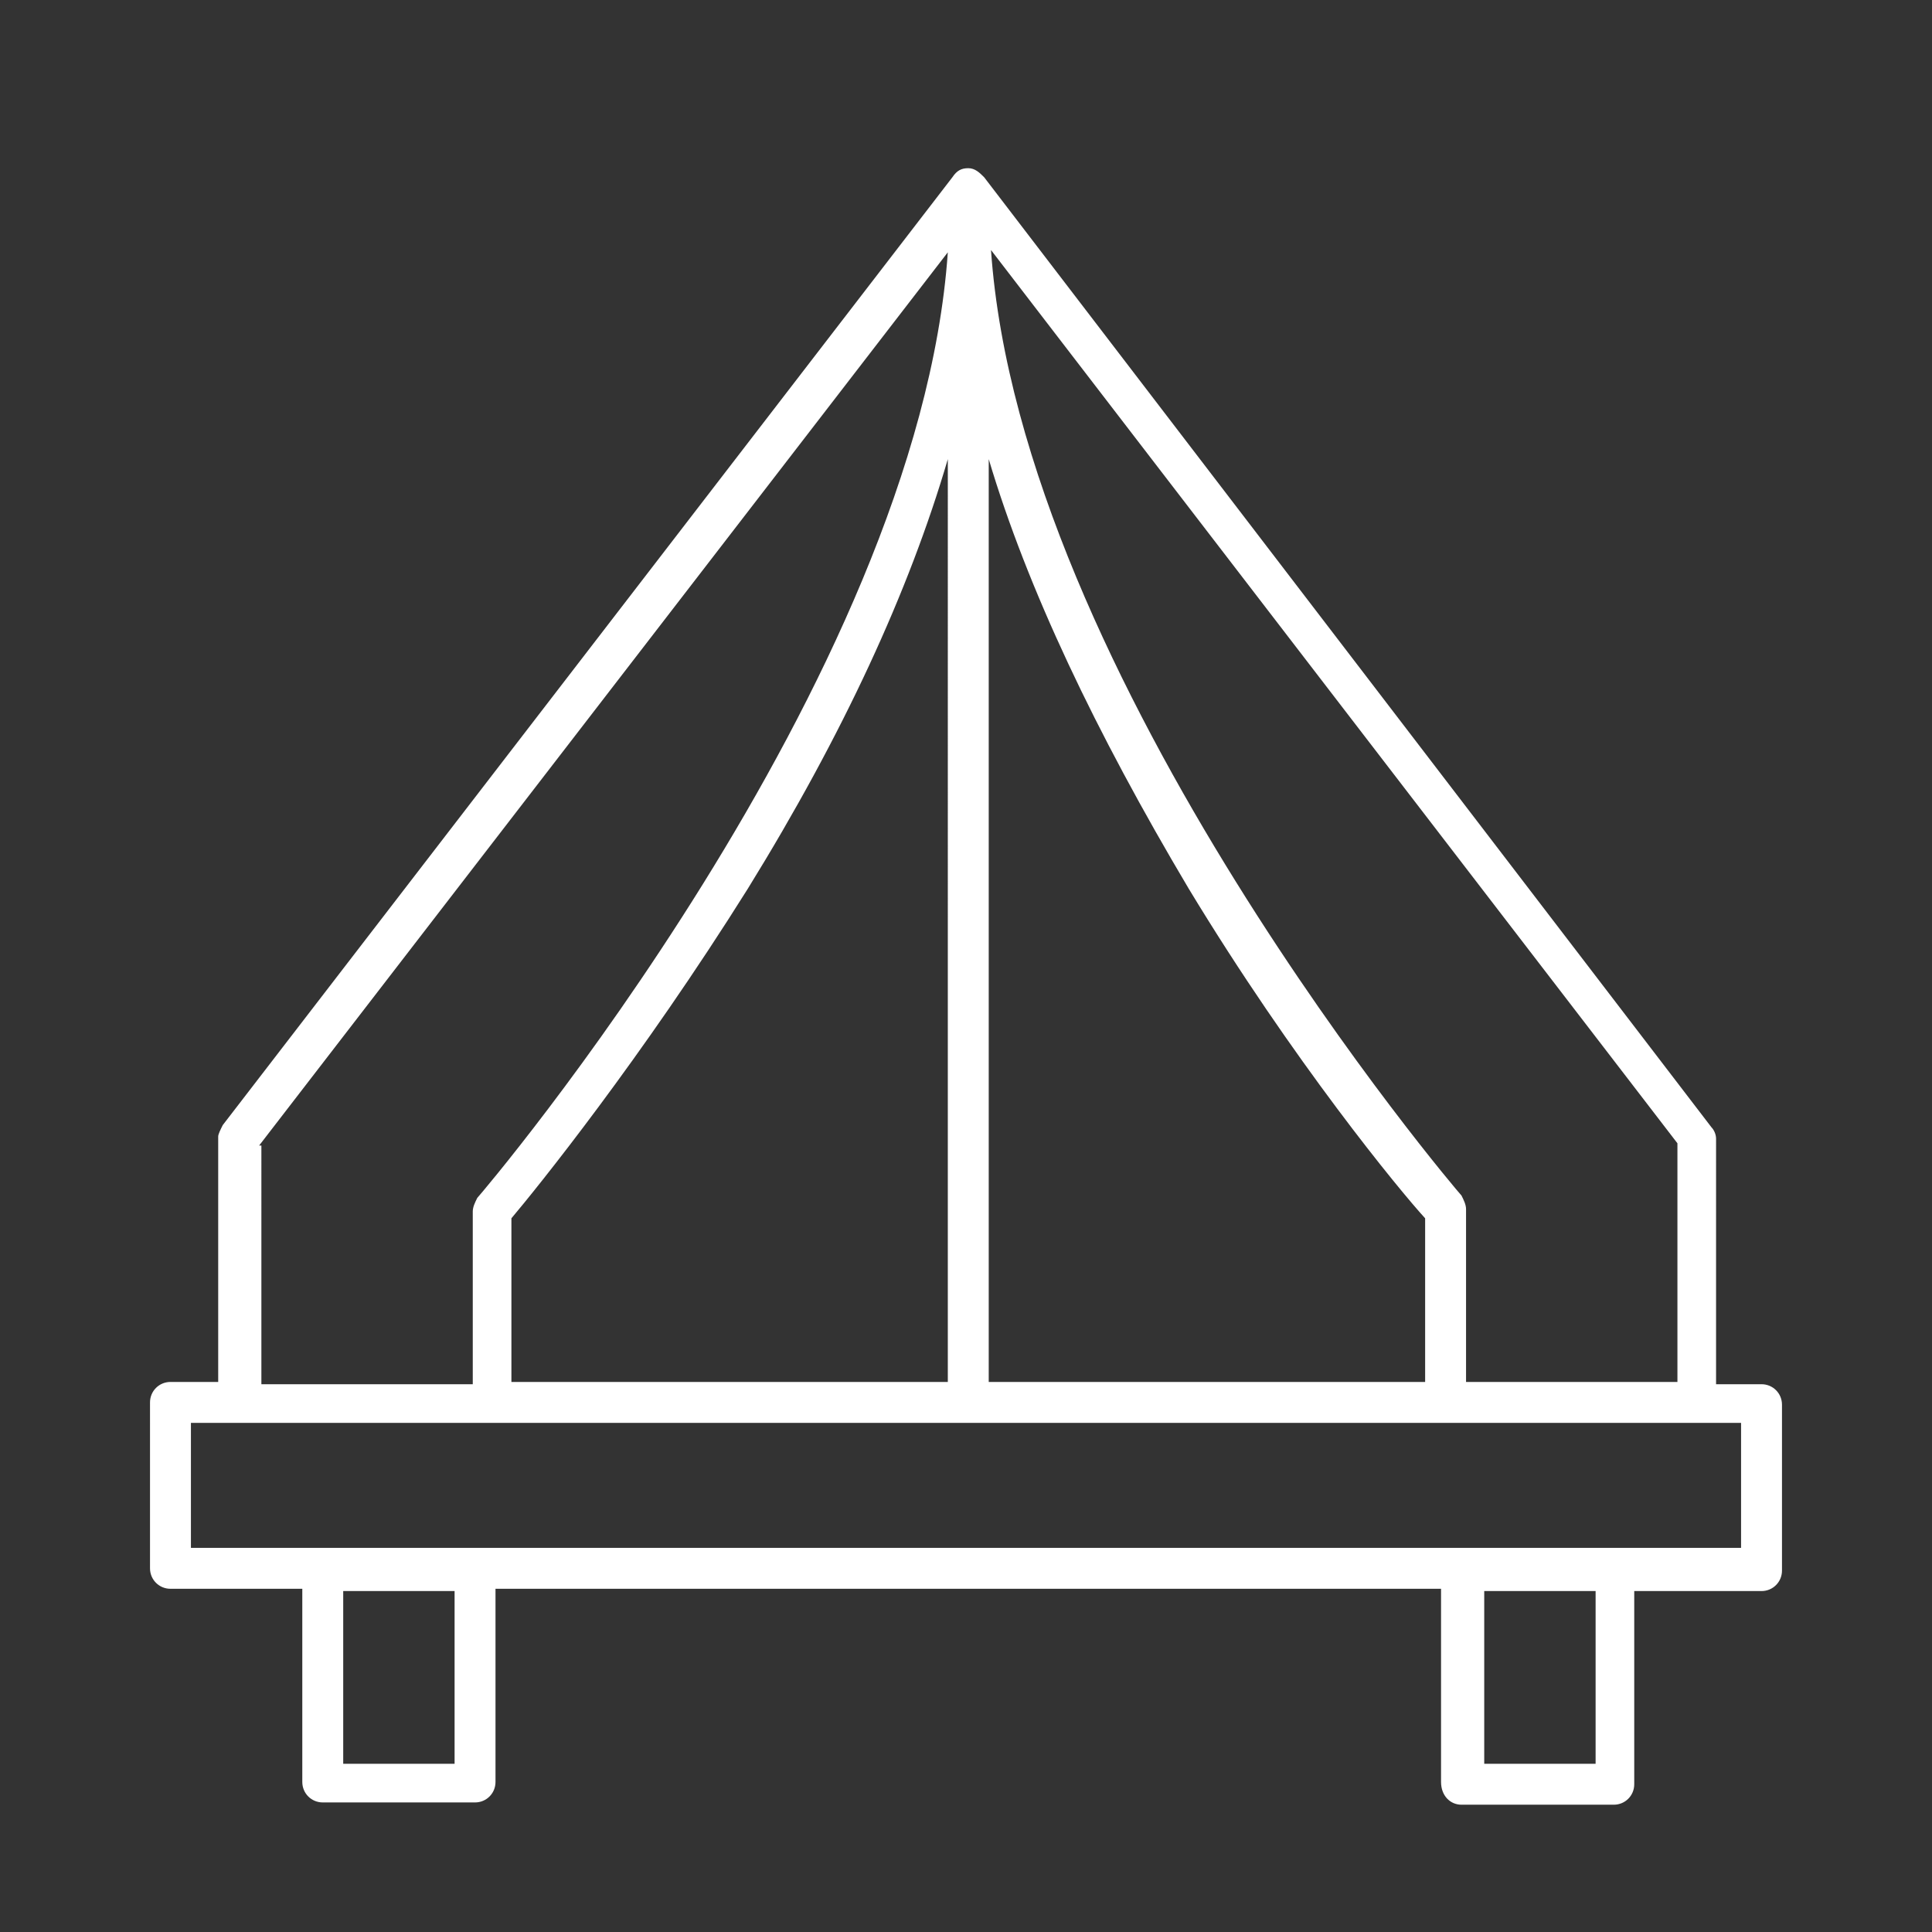 <?xml version="1.0" encoding="utf-8"?>
<!-- Generator: Adobe Illustrator 24.3.0, SVG Export Plug-In . SVG Version: 6.00 Build 0)  -->
<svg version="1.1" id="Calque_1" xmlns="http://www.w3.org/2000/svg" xmlns:xlink="http://www.w3.org/1999/xlink" x="0px" y="0px"
	 viewBox="0 0 85 85" style="enable-background:new 0 0 85 85;" xml:space="preserve">
<rect x="0" y="0" width="85" height="85" fill="#333333" stroke="none"/>
<style type="text/css">
	.st0{fill:#FFFFFF;}
</style>
<path class="st0" d="M64.3,79.4h6.7c0.5,0,0.9-0.4,0.9-0.9v-8.5h5.6c0.5,0,0.9-0.4,0.9-0.9v-7.3c0-0.5-0.4-0.9-0.9-0.9h-2V50.1
	c0-0.2-0.1-0.4-0.2-0.5L43.3,7.8c-0.2-0.2-0.4-0.4-0.7-0.4c0,0,0,0,0,0c-0.3,0-0.5,0.1-0.7,0.4L9.8,49.5c-0.1,0.2-0.2,0.4-0.2,0.5
	v10.8H7.5c-0.5,0-0.9,0.4-0.9,0.9V69c0,0.5,0.4,0.9,0.9,0.9h5.8v8.5c0,0.5,0.4,0.9,0.9,0.9h6.7c0.5,0,0.9-0.4,0.9-0.9v-8.5h41.6v8.5
	C63.4,79,63.8,79.4,64.3,79.4z M70.2,77.6h-4.9v-7.6h4.9V77.6z M73.8,60.8h-9.3c0,0,0,0,0,0v-7.6c0-0.2-0.1-0.4-0.2-0.6
	c-0.2-0.2-19.4-22.8-20.7-41.6l30.2,39.3V60.8z M43.5,60.8V20.2c1.7,5.7,4.7,12,8.8,18.9c4.6,7.6,9.3,13.3,10.4,14.5v7.2
	c0,0,0,0,0,0L43.5,60.8C43.5,60.8,43.5,60.8,43.5,60.8z M41.7,60.8H22.5c0,0,0,0,0,0v-7.2c1.1-1.3,5.7-7,10.4-14.5
	c4.2-6.8,7.1-13.1,8.8-18.9L41.7,60.8C41.7,60.8,41.7,60.8,41.7,60.8z M11.4,50.4l30.3-39.3c-1.3,18.8-20.5,41.4-20.7,41.6
	c-0.1,0.2-0.2,0.4-0.2,0.6v7.6c0,0,0,0,0,0h-9.3V50.4z M8.4,62.6h68.2v5.5H8.4V62.6z M20,77.6h-4.9v-7.6H20V77.6z"/>
</svg>
